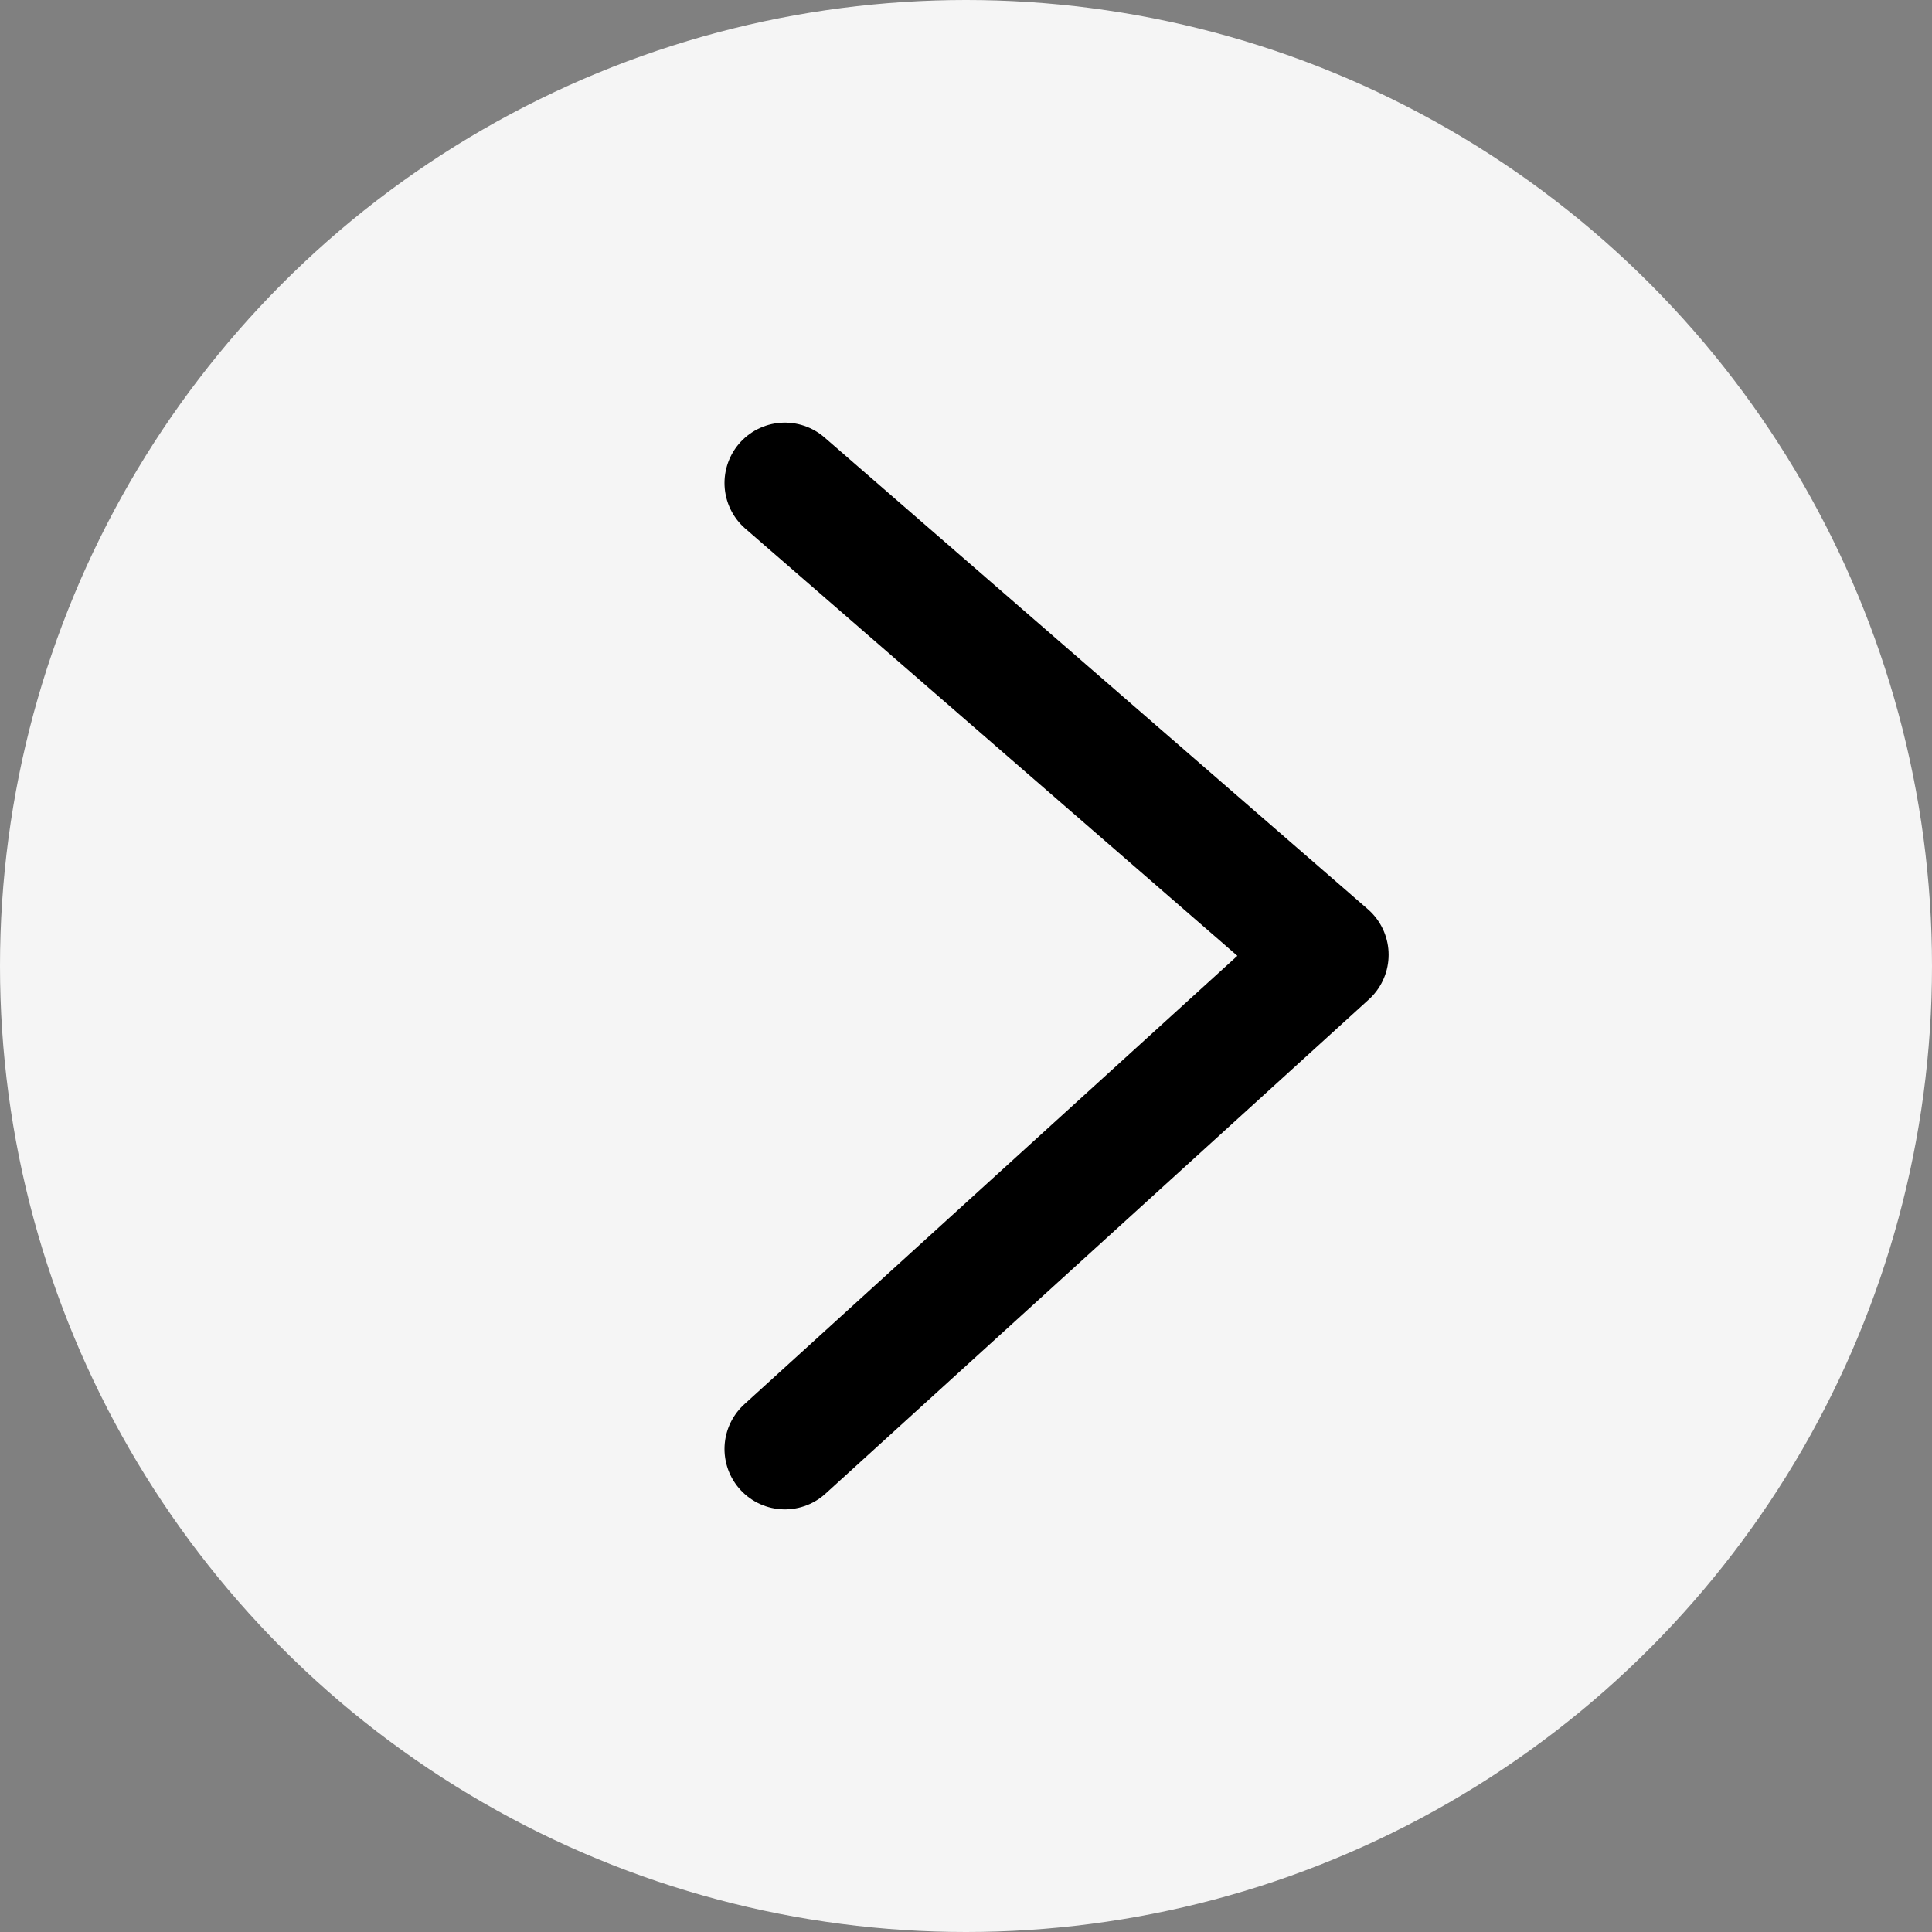 <svg width="32" height="32" viewBox="0 0 32 32" fill="none" xmlns="http://www.w3.org/2000/svg">
<rect x="0" y="0" width="32" height="32" fill="#808080" stroke="none"/>
<circle cx="16" cy="16" r="16" transform="rotate(-180 16 16)" fill="#F5F5F5"/>
<path d="M13 24L22 15.814L13 8" stroke="black" stroke-width="2" stroke-linecap="round" stroke-linejoin="round"/>
</svg>
